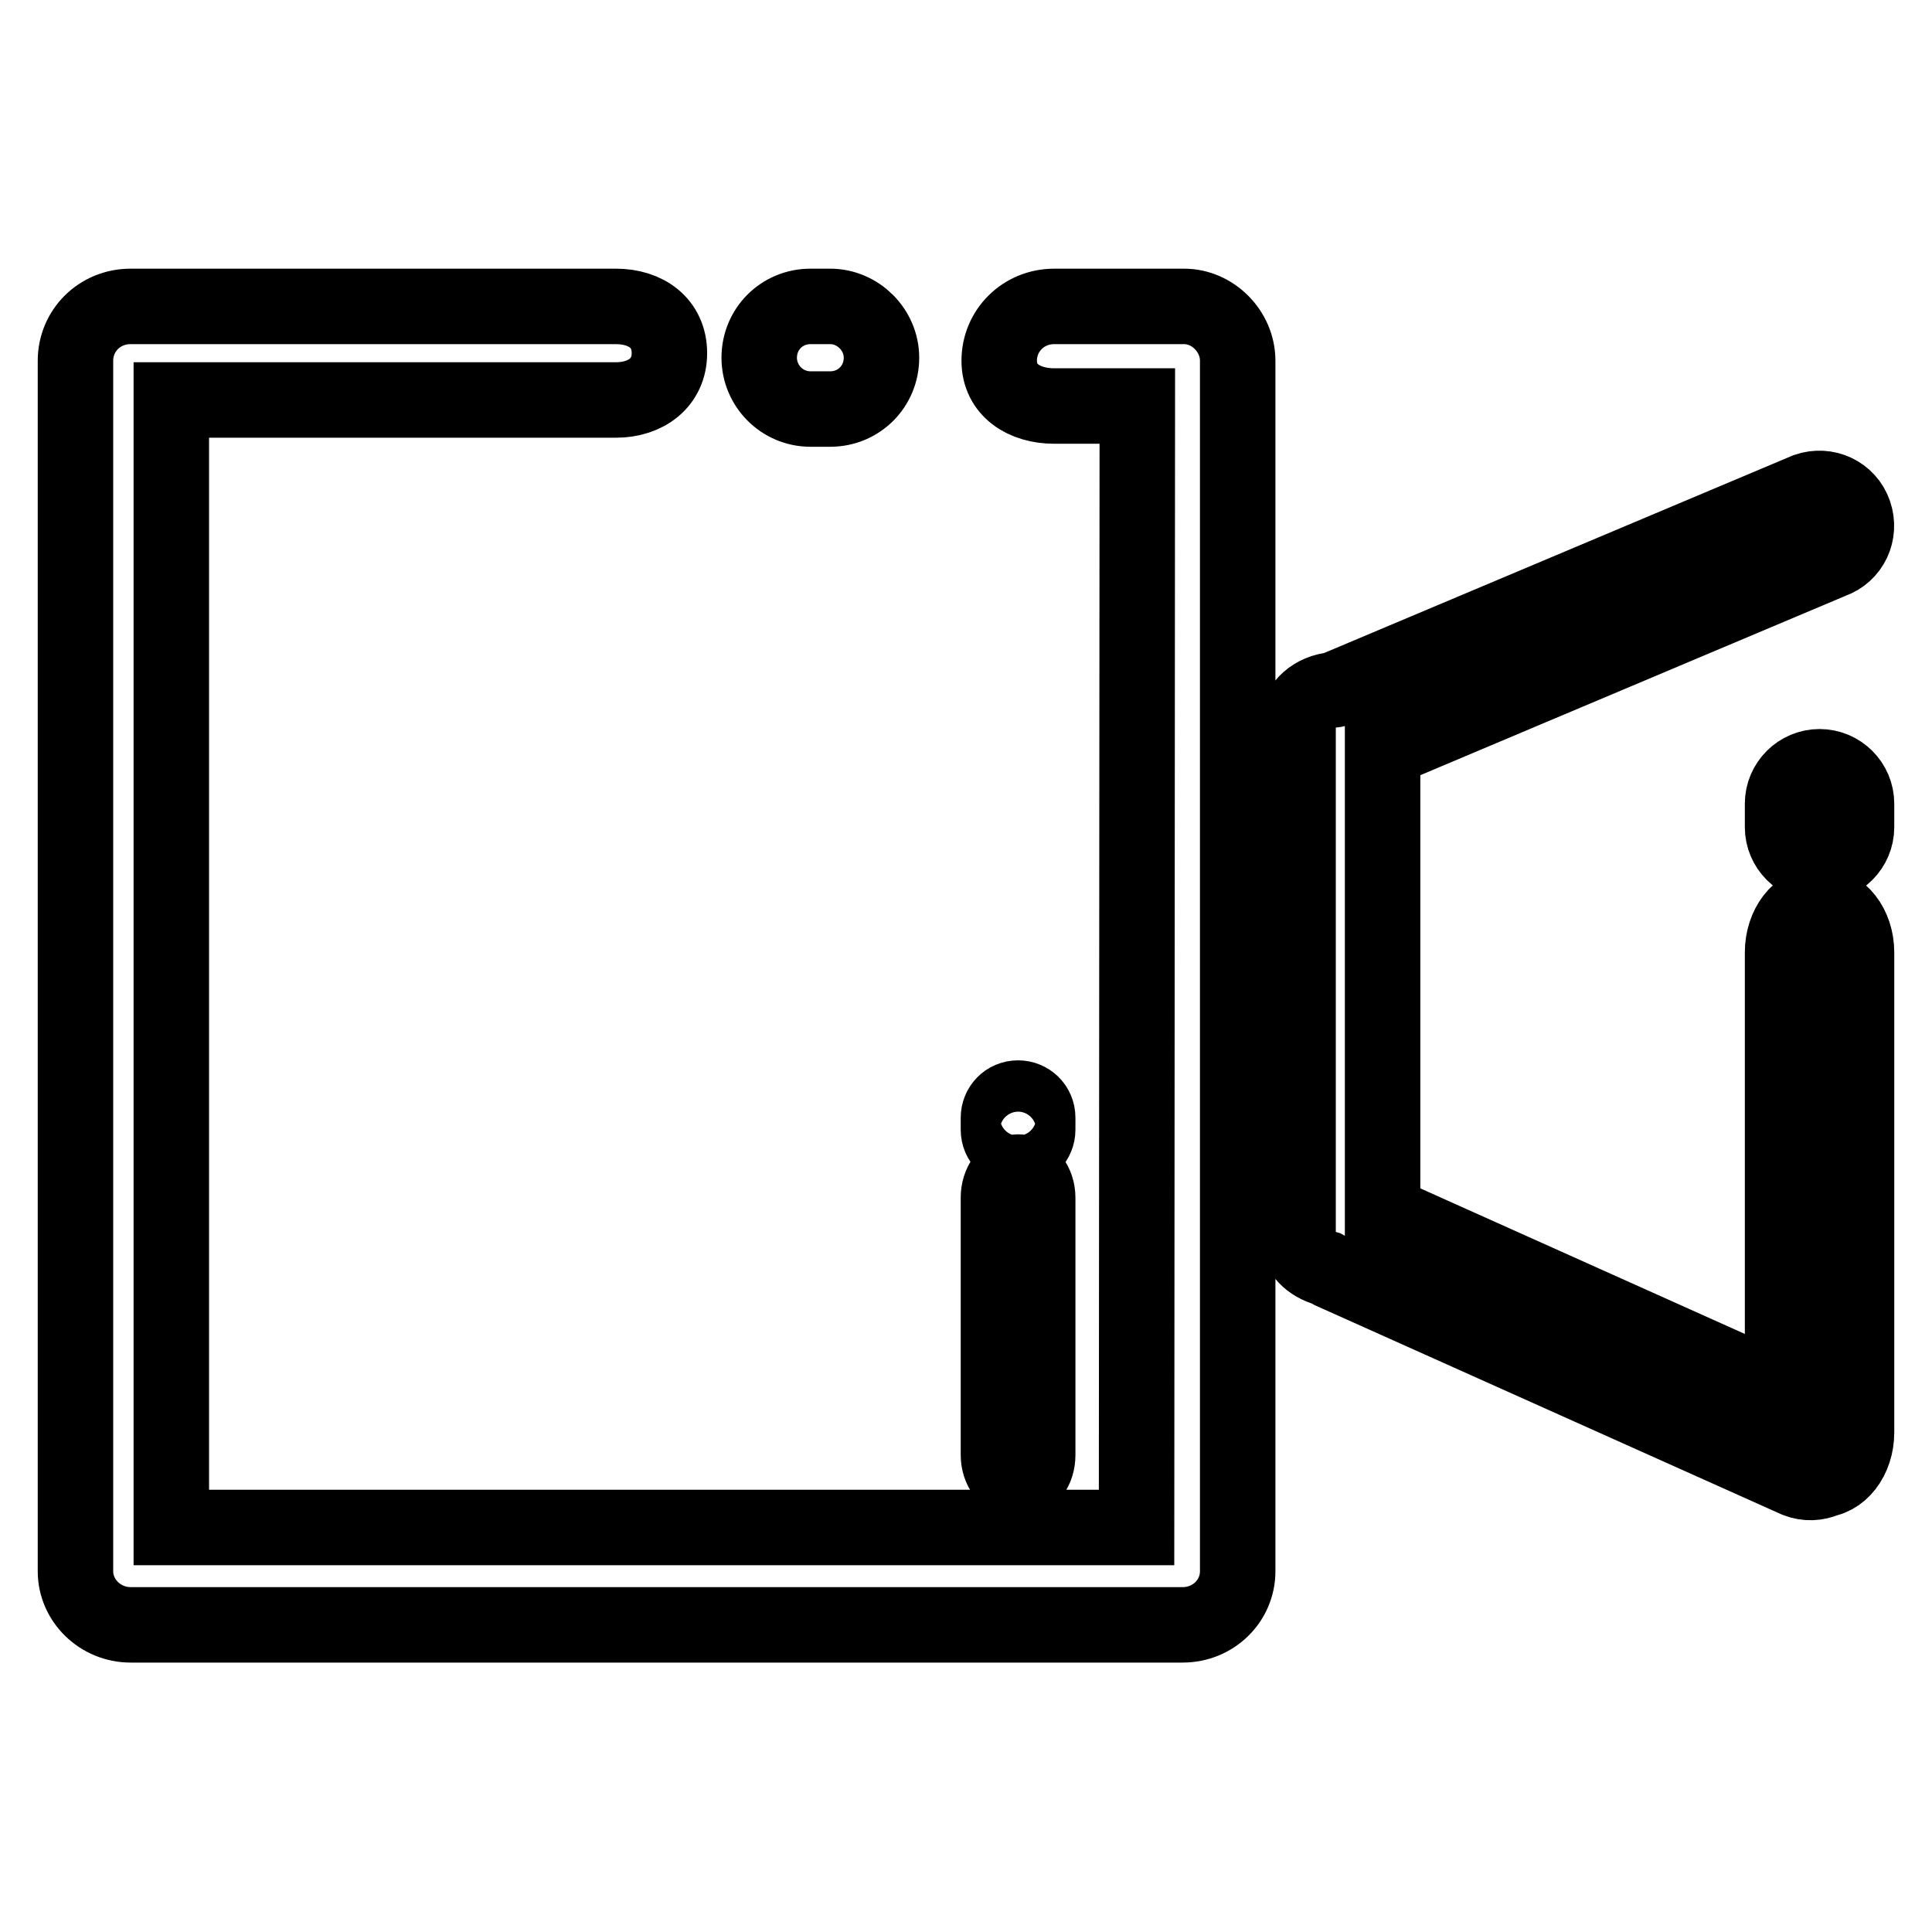 <?xml version="1.0" encoding="utf-8"?>
<!-- Svg Vector Icons : http://www.onlinewebfonts.com/icon -->
<!DOCTYPE svg PUBLIC "-//W3C//DTD SVG 1.1//EN" "http://www.w3.org/Graphics/SVG/1.1/DTD/svg11.dtd">
<svg version="1.1" xmlns="http://www.w3.org/2000/svg" xmlns:xlink="http://www.w3.org/1999/xlink" x="0px" y="0px" viewBox="0 0 256 256" enable-background="new 0 0 256 256" xml:space="preserve">
<g> <path stroke-width="10" fill-opacity="0" stroke="#000000"  d="M107.4,54.2h2.6c3.8,0,6.8-3,6.8-6.8c0-3.7-3.1-6.8-6.8-6.8h-2.6c-3.8,0-6.8,3-6.8,6.8 C100.6,51.1,103.6,54.2,107.4,54.2z M164,47.8v160.4c0,3.9-3.2,7.1-7.3,7.1H17.3c-4,0-7.3-3.2-7.3-7.1V47.8c0-4,3.2-7.2,7.3-7.2 h64.3c4,0,7.1,2.2,7.1,6.2c0,3.9-3.1,6.2-7.1,6.2H22.7v149.4h127.9l0.1-148.6h-11c-4,0-7.3-2.1-7.3-6c0-4,3.2-7.2,7.3-7.2h17.2 C160.7,40.6,164,43.9,164,47.8z M132.3,158.7v34.1c0,1.9,1.2,3.4,2.6,3.4c1.5,0,2.6-1.5,2.6-3.4v-34.1c0-1.9-1.2-3.4-2.6-3.4 C133.4,155.3,132.3,156.8,132.3,158.7z M132.3,148.1v1.6c0,1.5,1.2,2.6,2.6,2.6c1.5,0,2.6-1.2,2.6-2.6v-1.6c0-1.5-1.2-2.6-2.6-2.6 C133.4,145.5,132.3,146.7,132.3,148.1z M236.2,126.2v63.6c0,3.5,2.2,6.3,4.9,6.3c2.7,0,4.9-2.8,4.9-6.3v-63.6 c0-3.5-2.2-6.3-4.9-6.3C238.4,119.8,236.2,122.7,236.2,126.2z M236.2,106.5v3.1c0,2.7,2.2,4.9,4.9,4.9c2.7,0,4.9-2.2,4.9-4.9v-3.1 c0-2.7-2.2-4.9-4.9-4.9C238.4,101.6,236.2,103.8,236.2,106.5z M244.5,193.3c-1,2.5-3.8,3.8-6.4,2.8l-61.8-27.7 c-0.2-0.1-0.3-0.2-0.5-0.3c-2.2-0.6-3.8-2.2-3.8-4.1V95.6c0-2.1,2.1-4,4.8-4.2c0.1,0,0.1-0.1,0.2-0.1L239.4,65 c2.6-0.9,5.4,0.4,6.3,3c0.9,2.6-0.4,5.4-3,6.3l-59.5,25.1v61.3l58.4,26.2C244.2,187.9,245.4,190.7,244.5,193.3z"/></g>
</svg>